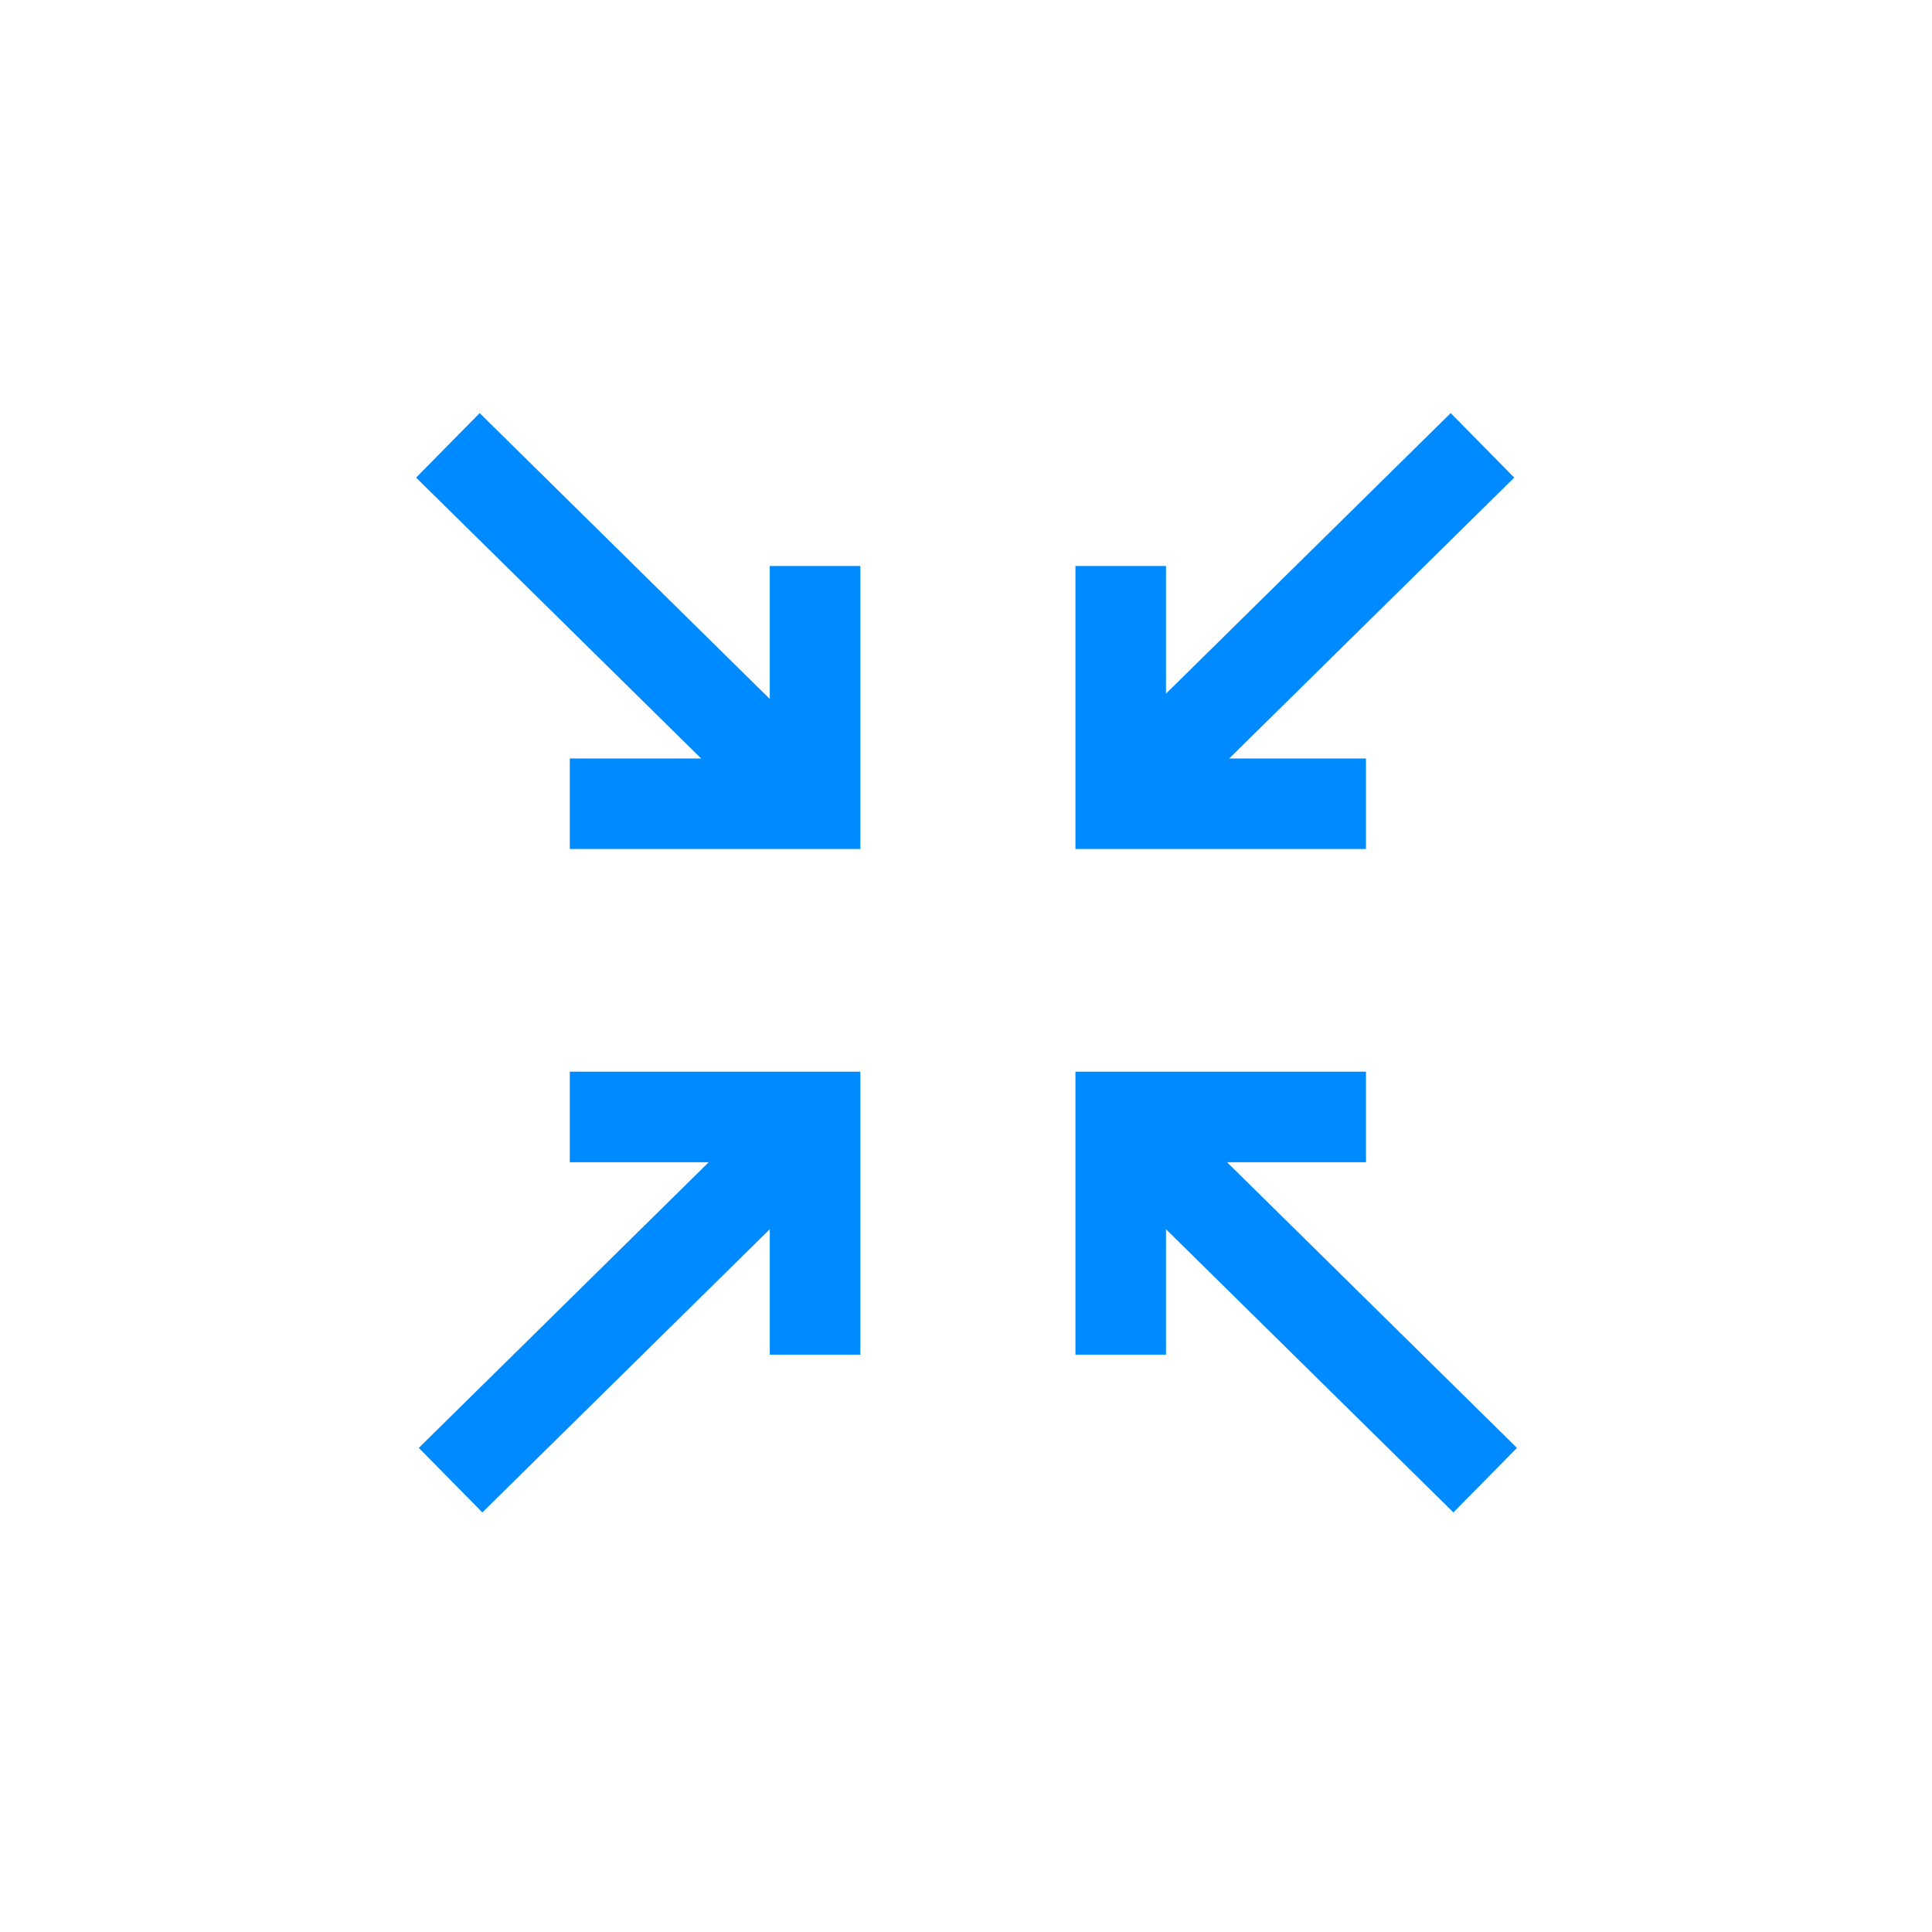 <?xml version="1.0" encoding="UTF-8"?> <svg xmlns="http://www.w3.org/2000/svg" xmlns:xlink="http://www.w3.org/1999/xlink" width="512px" height="512px" viewBox="0 0 512 512" version="1.1"><title>Centralizacion</title><g id="Centralizacion" stroke="none" stroke-width="1" fill="none" fill-rule="evenodd"><polyline id="Path" stroke="#008AFF" stroke-width="24" transform="translate(183.5, 327.5) scale(-1, -1) rotate(-90) translate(-183.5, -327.5) " points="152 360 152 295 215 295"></polyline><line x1="167.786" y1="401.166" x2="168.639" y2="285.623" id="Line-Copy-9" stroke="#008AFF" stroke-width="24" stroke-linecap="square" transform="translate(168.639, 343.154) rotate(-135) translate(-168.639, -343.154) "></line><polyline id="Path" stroke="#008AFF" stroke-width="24" transform="translate(329.5, 181.5) scale(-1, -1) rotate(-270) translate(-329.5, -181.5) " points="298 214 298 149 361 149"></polyline><line x1="342.789" y1="225.14" x2="343.643" y2="109.597" id="Line-Copy-9" stroke="#008AFF" stroke-width="24" stroke-linecap="square" transform="translate(343.643, 167.128) rotate(-315) translate(-343.643, -167.128) "></line><polyline id="Path" stroke="#008AFF" stroke-width="24" transform="translate(329.5, 327.5) scale(1, -1) rotate(-90) translate(-329.5, -327.5) " points="298 360 298 295 361 295"></polyline><line x1="343.507" y1="401.166" x2="344.361" y2="285.623" id="Line-Copy-9" stroke="#008AFF" stroke-width="24" stroke-linecap="square" transform="translate(344.361, 343.154) scale(-1, 1) rotate(-135) translate(-344.361, -343.154) "></line><polyline id="Path" stroke="#008AFF" stroke-width="24" transform="translate(183.5, 181.5) scale(1, -1) rotate(-270) translate(-183.5, -181.5) " points="152 214 152 149 215 149"></polyline><line x1="167.067" y1="225.14" x2="167.921" y2="109.597" id="Line-Copy-9" stroke="#008AFF" stroke-width="24" stroke-linecap="square" transform="translate(167.921, 167.128) scale(-1, 1) rotate(-315) translate(-167.921, -167.128) "></line></g></svg> 